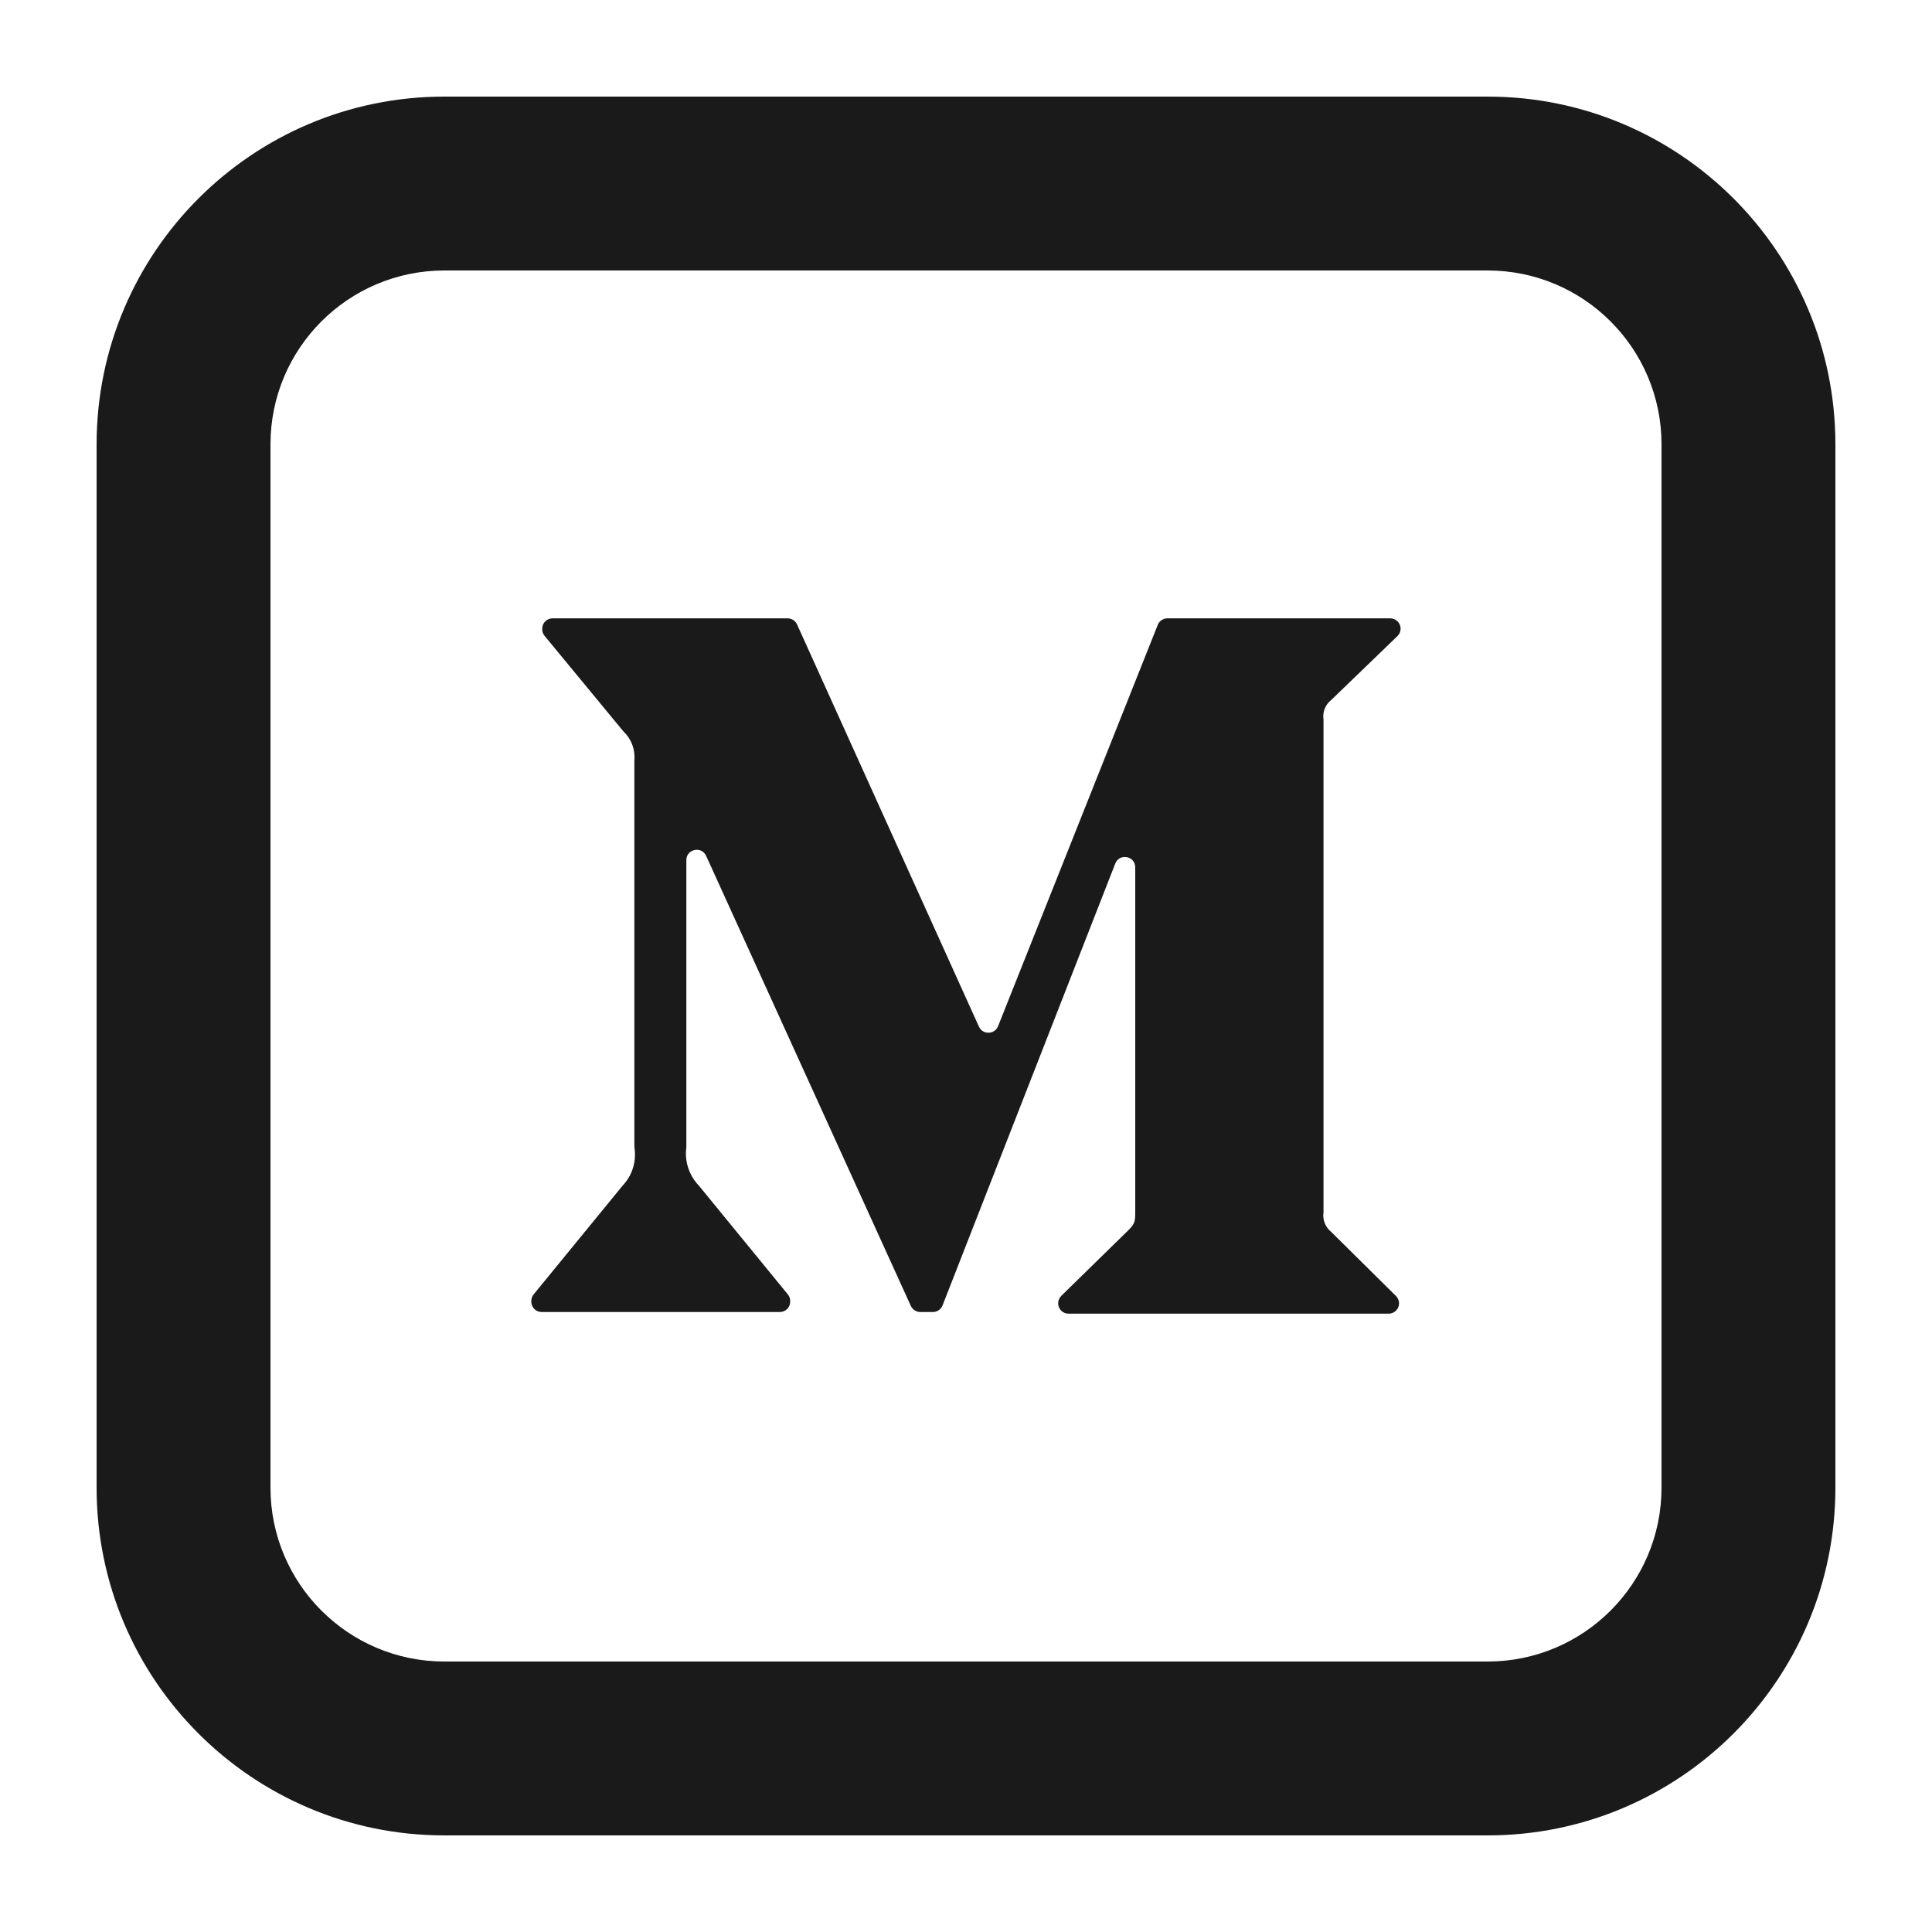 <?xml version="1.0" encoding="UTF-8"?>
<svg id="Layer_1" xmlns="http://www.w3.org/2000/svg" viewBox="0 0 200 200">
  <defs>
    <style>
      .cls-1 {
        fill: #1a1a1a;
      }
    </style>
  </defs>
  <path class="cls-1" d="M65.67,78.69c.1-1.11-.32-2.21-1.13-2.97l-8.16-9.89c-.16-.19-.25-.43-.25-.68v-.07c0-.59.48-1.07,1.07-1.07h24.33c.42,0,.8.25.98.63l18.83,41.64c.39.86,1.63.83,1.98-.05l16.53-41.54c.16-.41.56-.68,1-.68h23.07c.59,0,1.07.48,1.07,1.07h0c0,.29-.12.57-.33.77l-6.85,6.61c-.62.48-.92,1.26-.8,2.03v51.01c-.12.77.19,1.54.8,2.03l6.7,6.63c.2.2.32.48.32.76h0c0,.59-.48,1.07-1.07,1.07h-33.15c-.59,0-1.07-.48-1.07-1.07h0c0-.29.12-.57.32-.77l6.94-6.79c.72-.72.72-.93.72-2.03v-35.54c0-1.19-1.64-1.5-2.07-.39l-17.88,45.74c-.16.41-.56.68-1,.68h-1.3c-.42,0-.8-.25-.98-.63l-21.19-46.59c-.48-1.05-2.05-.71-2.05.44v29.72c-.2,1.46.28,2.92,1.3,3.98l9.21,11.26c.16.19.24.43.24.68v.07c0,.59-.48,1.07-1.07,1.07h-24.66c-.59,0-1.07-.48-1.07-1.07v-.07c0-.25.09-.49.24-.68l9.21-11.26c1.01-1.06,1.46-2.53,1.22-3.98v-40.09Z"/>
  <path class="cls-1" d="M46,28c-9.94,0-18,8.06-18,18v108c0,9.94,8.06,18,18,18h108c9.94,0,18-8.06,18-18V46c0-9.94-8.06-18-18-18H46ZM46,10h108c19.88,0,36,16.12,36,36v108c0,19.88-16.12,36-36,36H46c-19.88,0-36-16.12-36-36V46c0-19.88,16.12-36,36-36"/>
</svg>